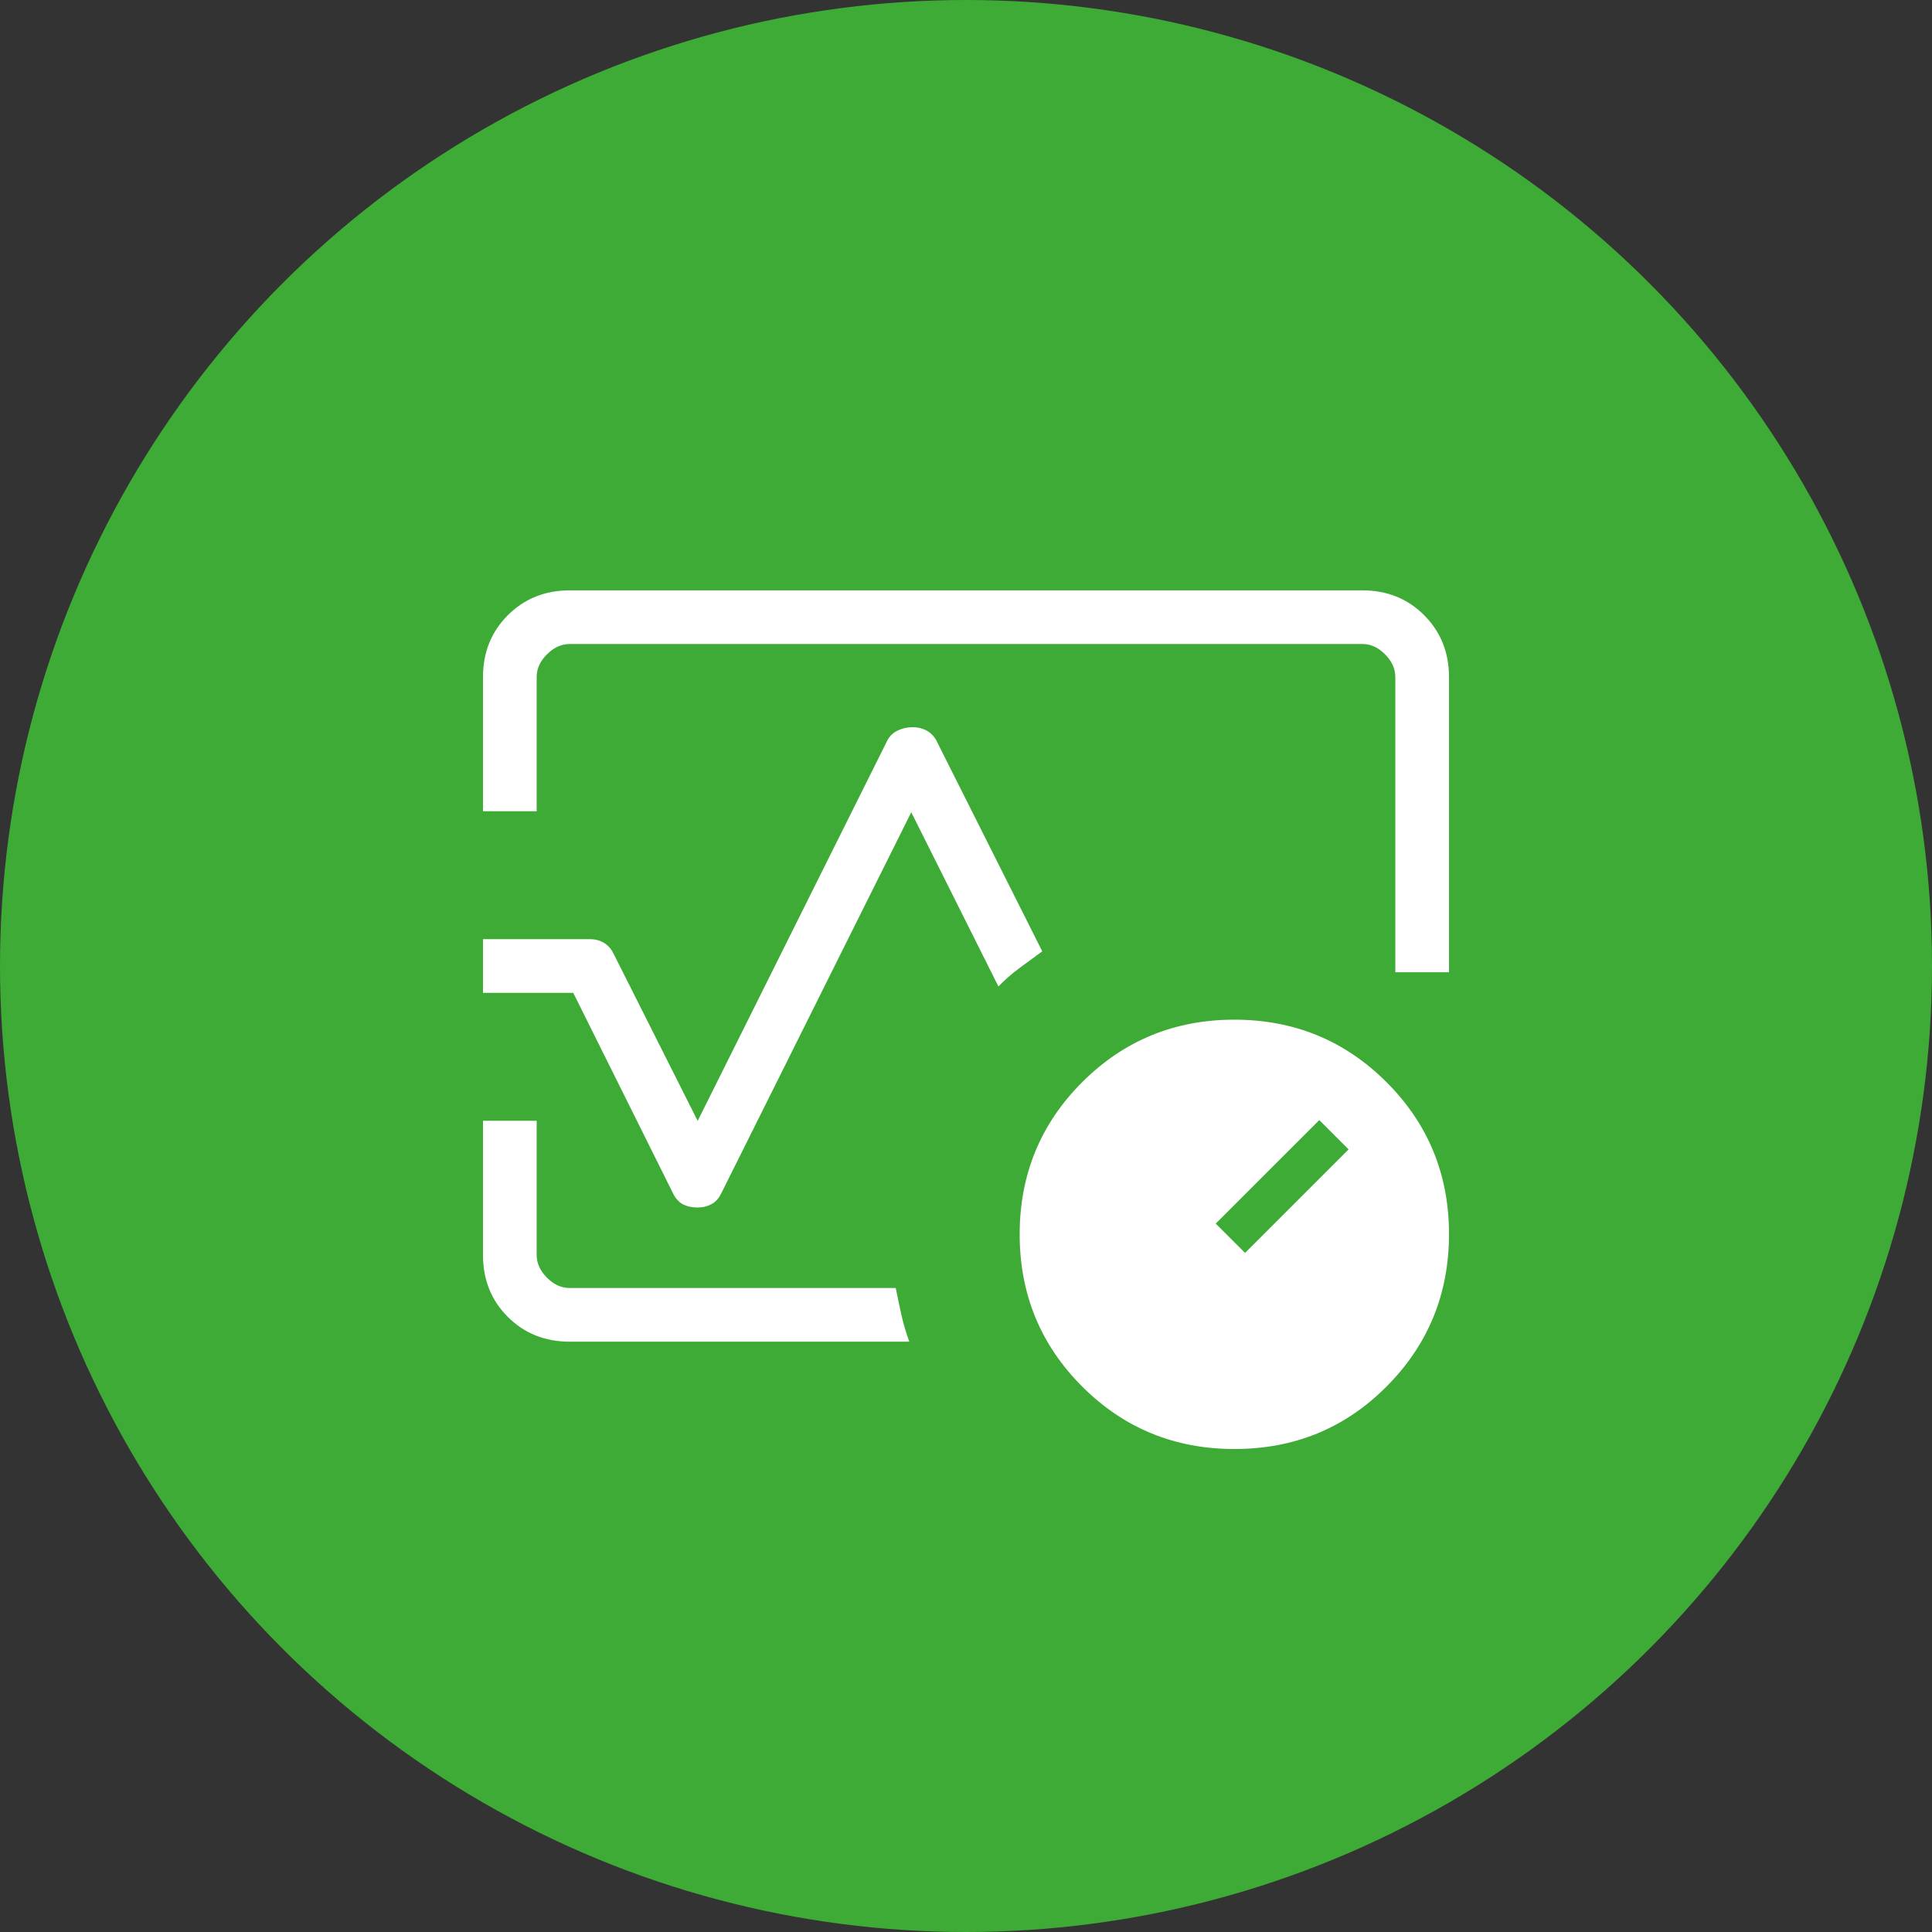 <?xml version="1.0" encoding="UTF-8"?> <svg xmlns="http://www.w3.org/2000/svg" width="60" height="60" viewBox="0 0 60 60" fill="none"><rect x="0" y="0" width="60" height="60" fill="#333333" stroke="none"/><circle cx="30" cy="30" r="30" fill="#3EAB36"></circle><path d="M15 25.194V21.027C15 20.259 15.257 19.619 15.772 19.105C16.286 18.592 16.926 18.335 17.692 18.334H42.308C43.075 18.334 43.715 18.591 44.228 19.105C44.742 19.62 44.999 20.26 45 21.027V30.194H43.333V21.027C43.333 20.77 43.227 20.535 43.013 20.32C42.8 20.106 42.565 19.999 42.308 20H17.692C17.436 20 17.201 20.107 16.987 20.32C16.772 20.534 16.666 20.769 16.667 21.027V25.194H15ZM21.667 37.5C21.489 37.5 21.336 37.467 21.208 37.4C21.081 37.332 20.979 37.22 20.903 37.063L17.803 30.834H15V29.167H18.333C18.489 29.167 18.631 29.206 18.76 29.284C18.889 29.361 18.99 29.478 19.063 29.634L21.667 34.81L27.57 22.97C27.644 22.842 27.751 22.746 27.89 22.682C28.029 22.617 28.177 22.585 28.333 22.584C28.49 22.582 28.632 22.615 28.76 22.68C28.888 22.746 28.989 22.842 29.065 22.968L32.368 29.545L31.652 30.07C31.418 30.244 31.203 30.432 31.007 30.635L28.3 25.225L22.397 37.065C22.321 37.221 22.219 37.332 22.092 37.398C21.964 37.466 21.822 37.5 21.667 37.5ZM28.24 41.667H17.692C16.925 41.667 16.284 41.41 15.77 40.897C15.256 40.383 14.999 39.742 15 38.974V34.807H16.667V38.974C16.667 39.23 16.773 39.466 16.987 39.68C17.2 39.895 17.435 40.001 17.692 40H27.818C27.879 40.306 27.94 40.592 28 40.86C28.06 41.127 28.14 41.396 28.24 41.667ZM38.333 45C36.477 45 34.902 44.353 33.608 43.06C32.314 41.765 31.667 40.189 31.667 38.334C31.667 36.478 32.314 34.903 33.608 33.608C34.903 32.314 36.478 31.667 38.333 31.667C40.189 31.667 41.764 32.314 43.06 33.608C44.356 34.903 45.002 36.478 45 38.334C44.998 40.189 44.351 41.765 43.06 43.06C41.769 44.356 40.193 45.002 38.333 45ZM38.667 38.91L41.882 35.695L40.972 34.785L37.755 38L38.667 38.91Z" fill="white"></path></svg> 